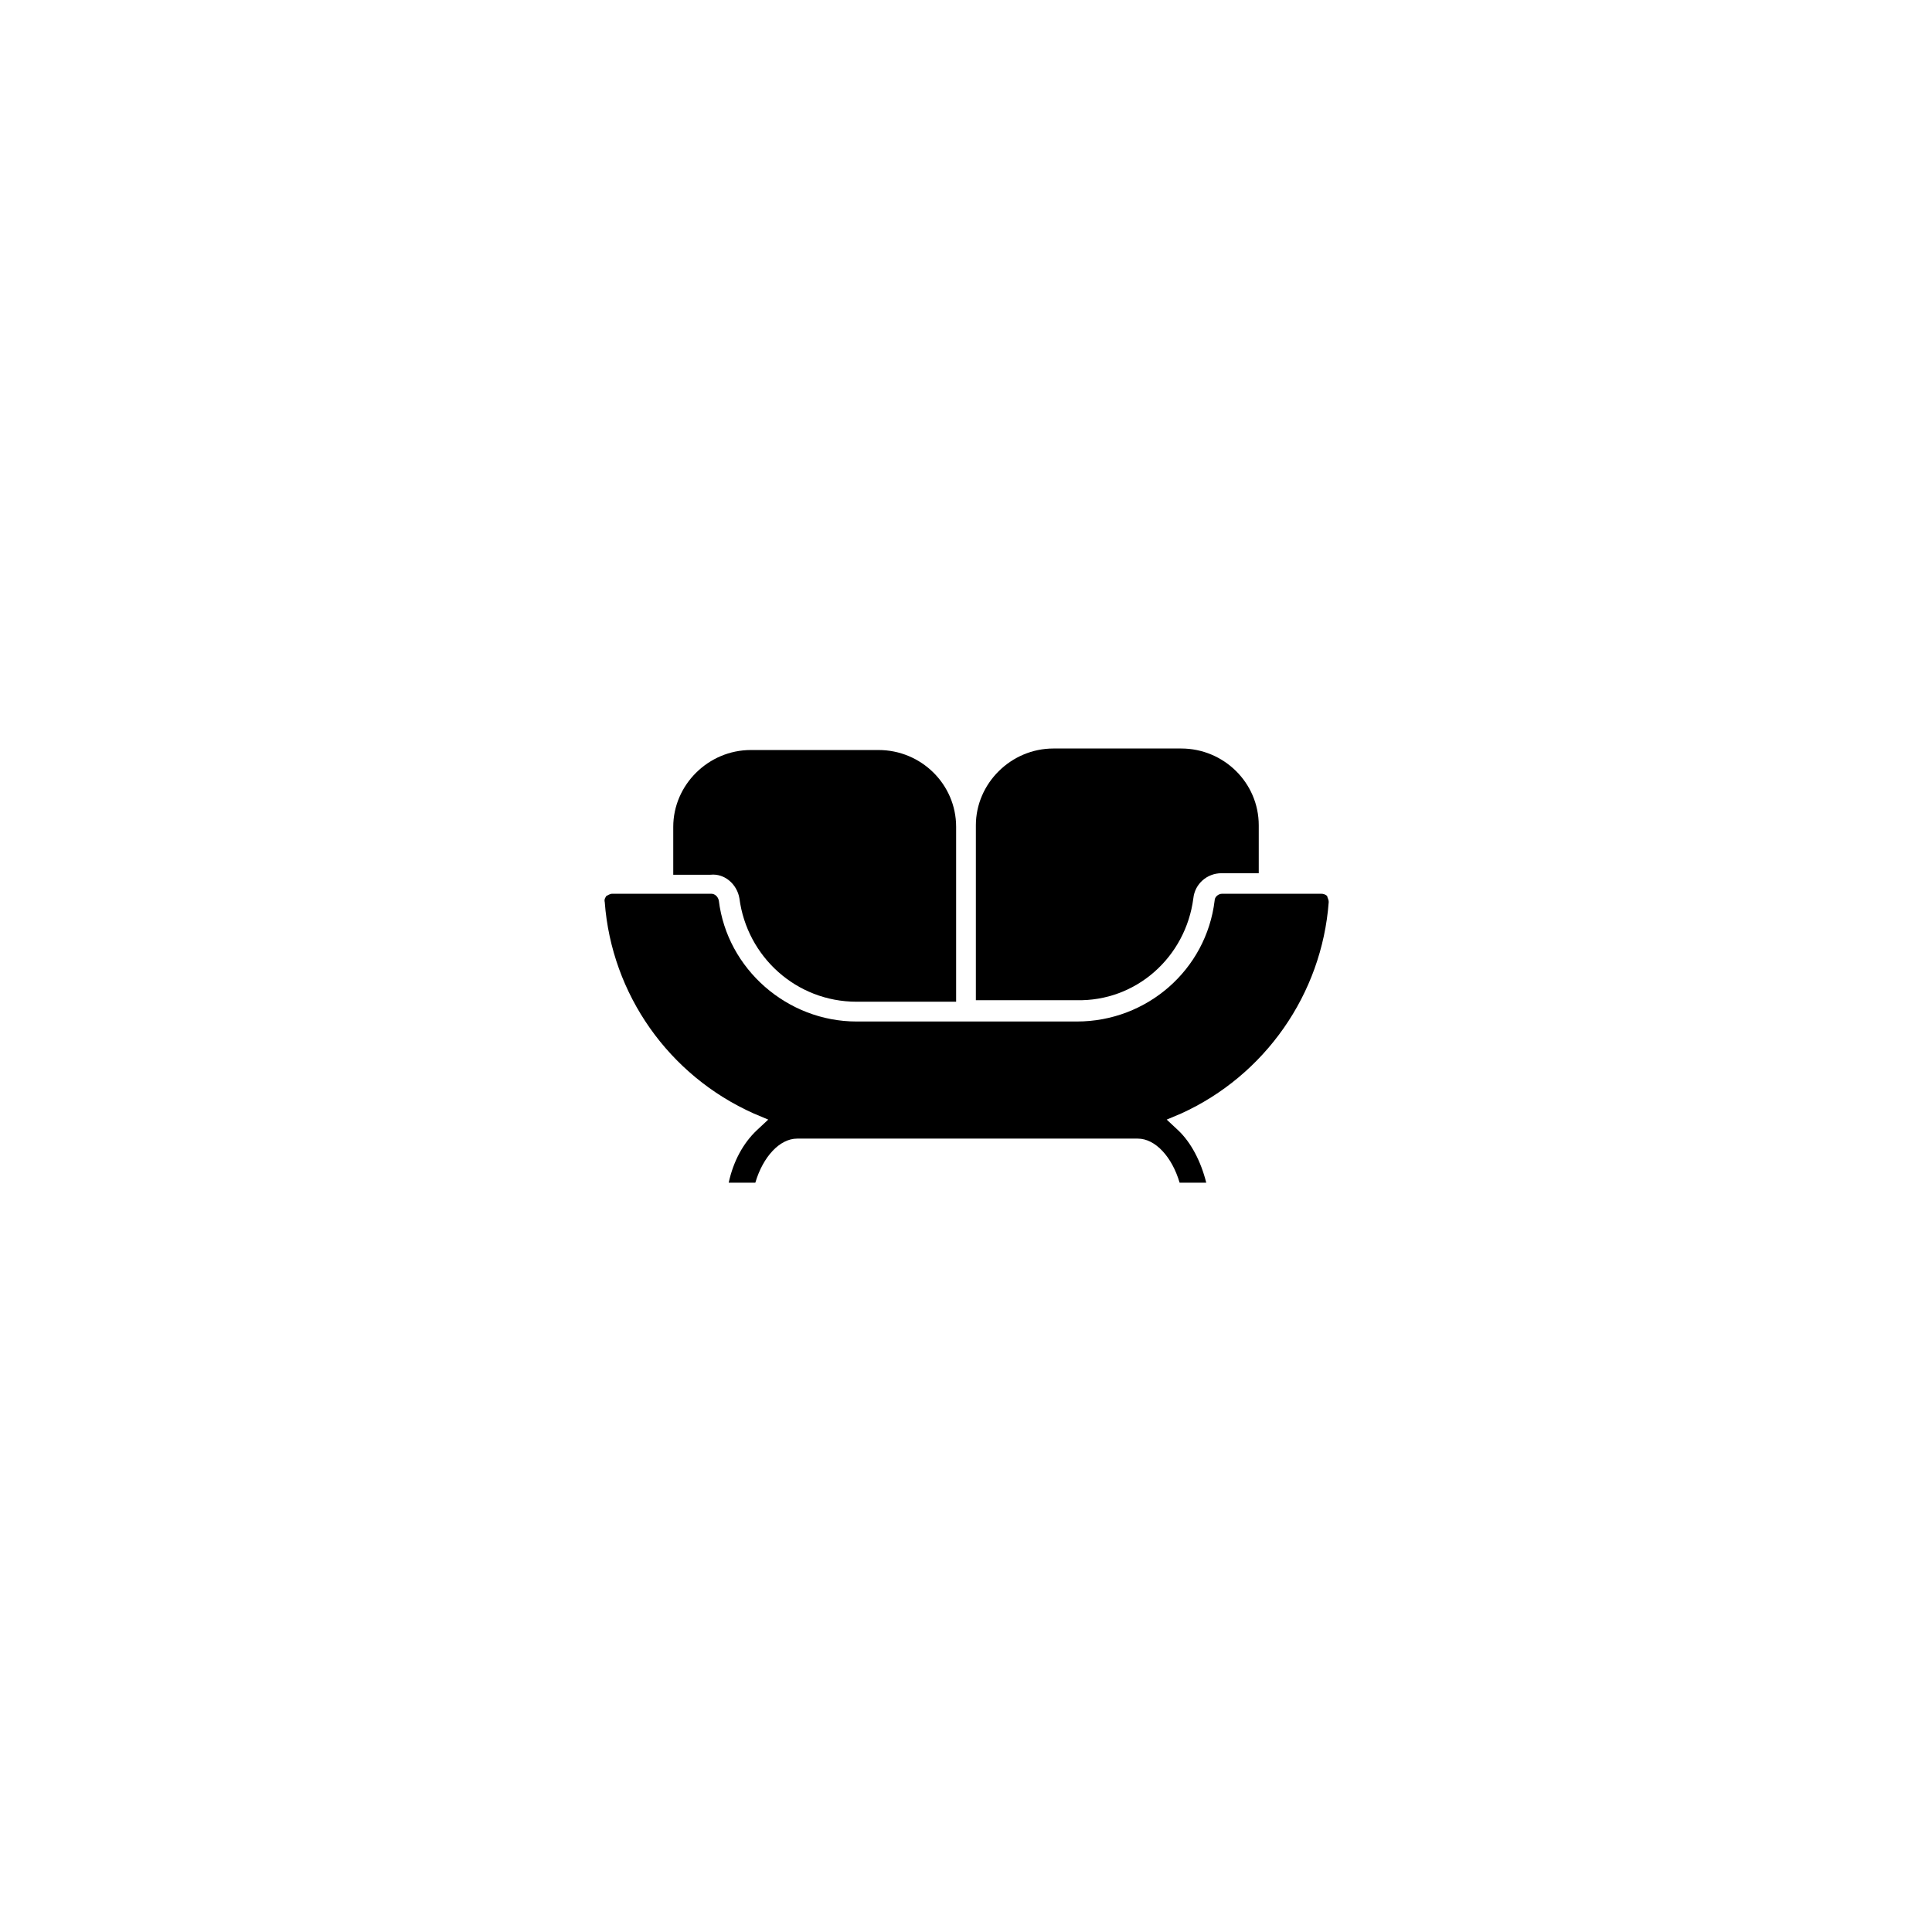 <?xml version="1.0" encoding="UTF-8"?>
<!-- Uploaded to: SVG Find, www.svgrepo.com, Generator: SVG Find Mixer Tools -->
<svg fill="#000000" width="800px" height="800px" version="1.1" viewBox="144 144 512 512" xmlns="http://www.w3.org/2000/svg">
 <g>
  <path d="m460.25 382.06c0.402-3.828 3.629-6.648 7.457-6.648h9.875v-12.695c0-11.285-9.27-20.355-20.555-20.355h-33.855c-11.285 0-20.555 9.27-20.555 20.355v46.348h26.602c15.918 0.402 29.016-11.484 31.031-27.004z"/>
  <path d="m339.95 382.06c2.016 15.516 15.113 27.406 31.035 27.406h26.398v-46.348c0-11.285-9.27-20.355-20.555-20.355h-33.855c-11.285 0-20.555 9.27-20.555 20.355v12.695h9.875c3.828-0.402 7.051 2.617 7.656 6.246z"/>
  <path d="m496.12 383.07c0-0.805-0.402-1.211-0.402-1.613-0.402-0.402-1.008-0.605-1.613-0.605h-26.199c-1.008 0-2.016 0.805-2.016 1.812-2.215 18.34-17.938 32.043-36.477 32.043h-58.441c-18.34 0-34.258-13.906-36.477-32.043-0.203-1.008-1.008-1.812-2.016-1.812h-26.199c-0.605 0-1.211 0.402-1.613 0.605-0.203 0.402-0.605 0.805-0.402 1.613 1.812 24.383 16.93 45.949 39.5 56.023l3.828 1.613-3.023 2.82c-3.629 3.426-6.246 8.262-7.457 13.906h7.055c2.016-6.852 6.449-11.688 11.082-11.688h90.281c4.637 0 9.07 4.836 11.082 11.688h7.055c-1.41-5.644-4.031-10.68-7.457-13.906l-3.023-2.82 3.828-1.613c22.18-10.074 37.293-31.641 39.105-56.023z"/>
 </g>
</svg>